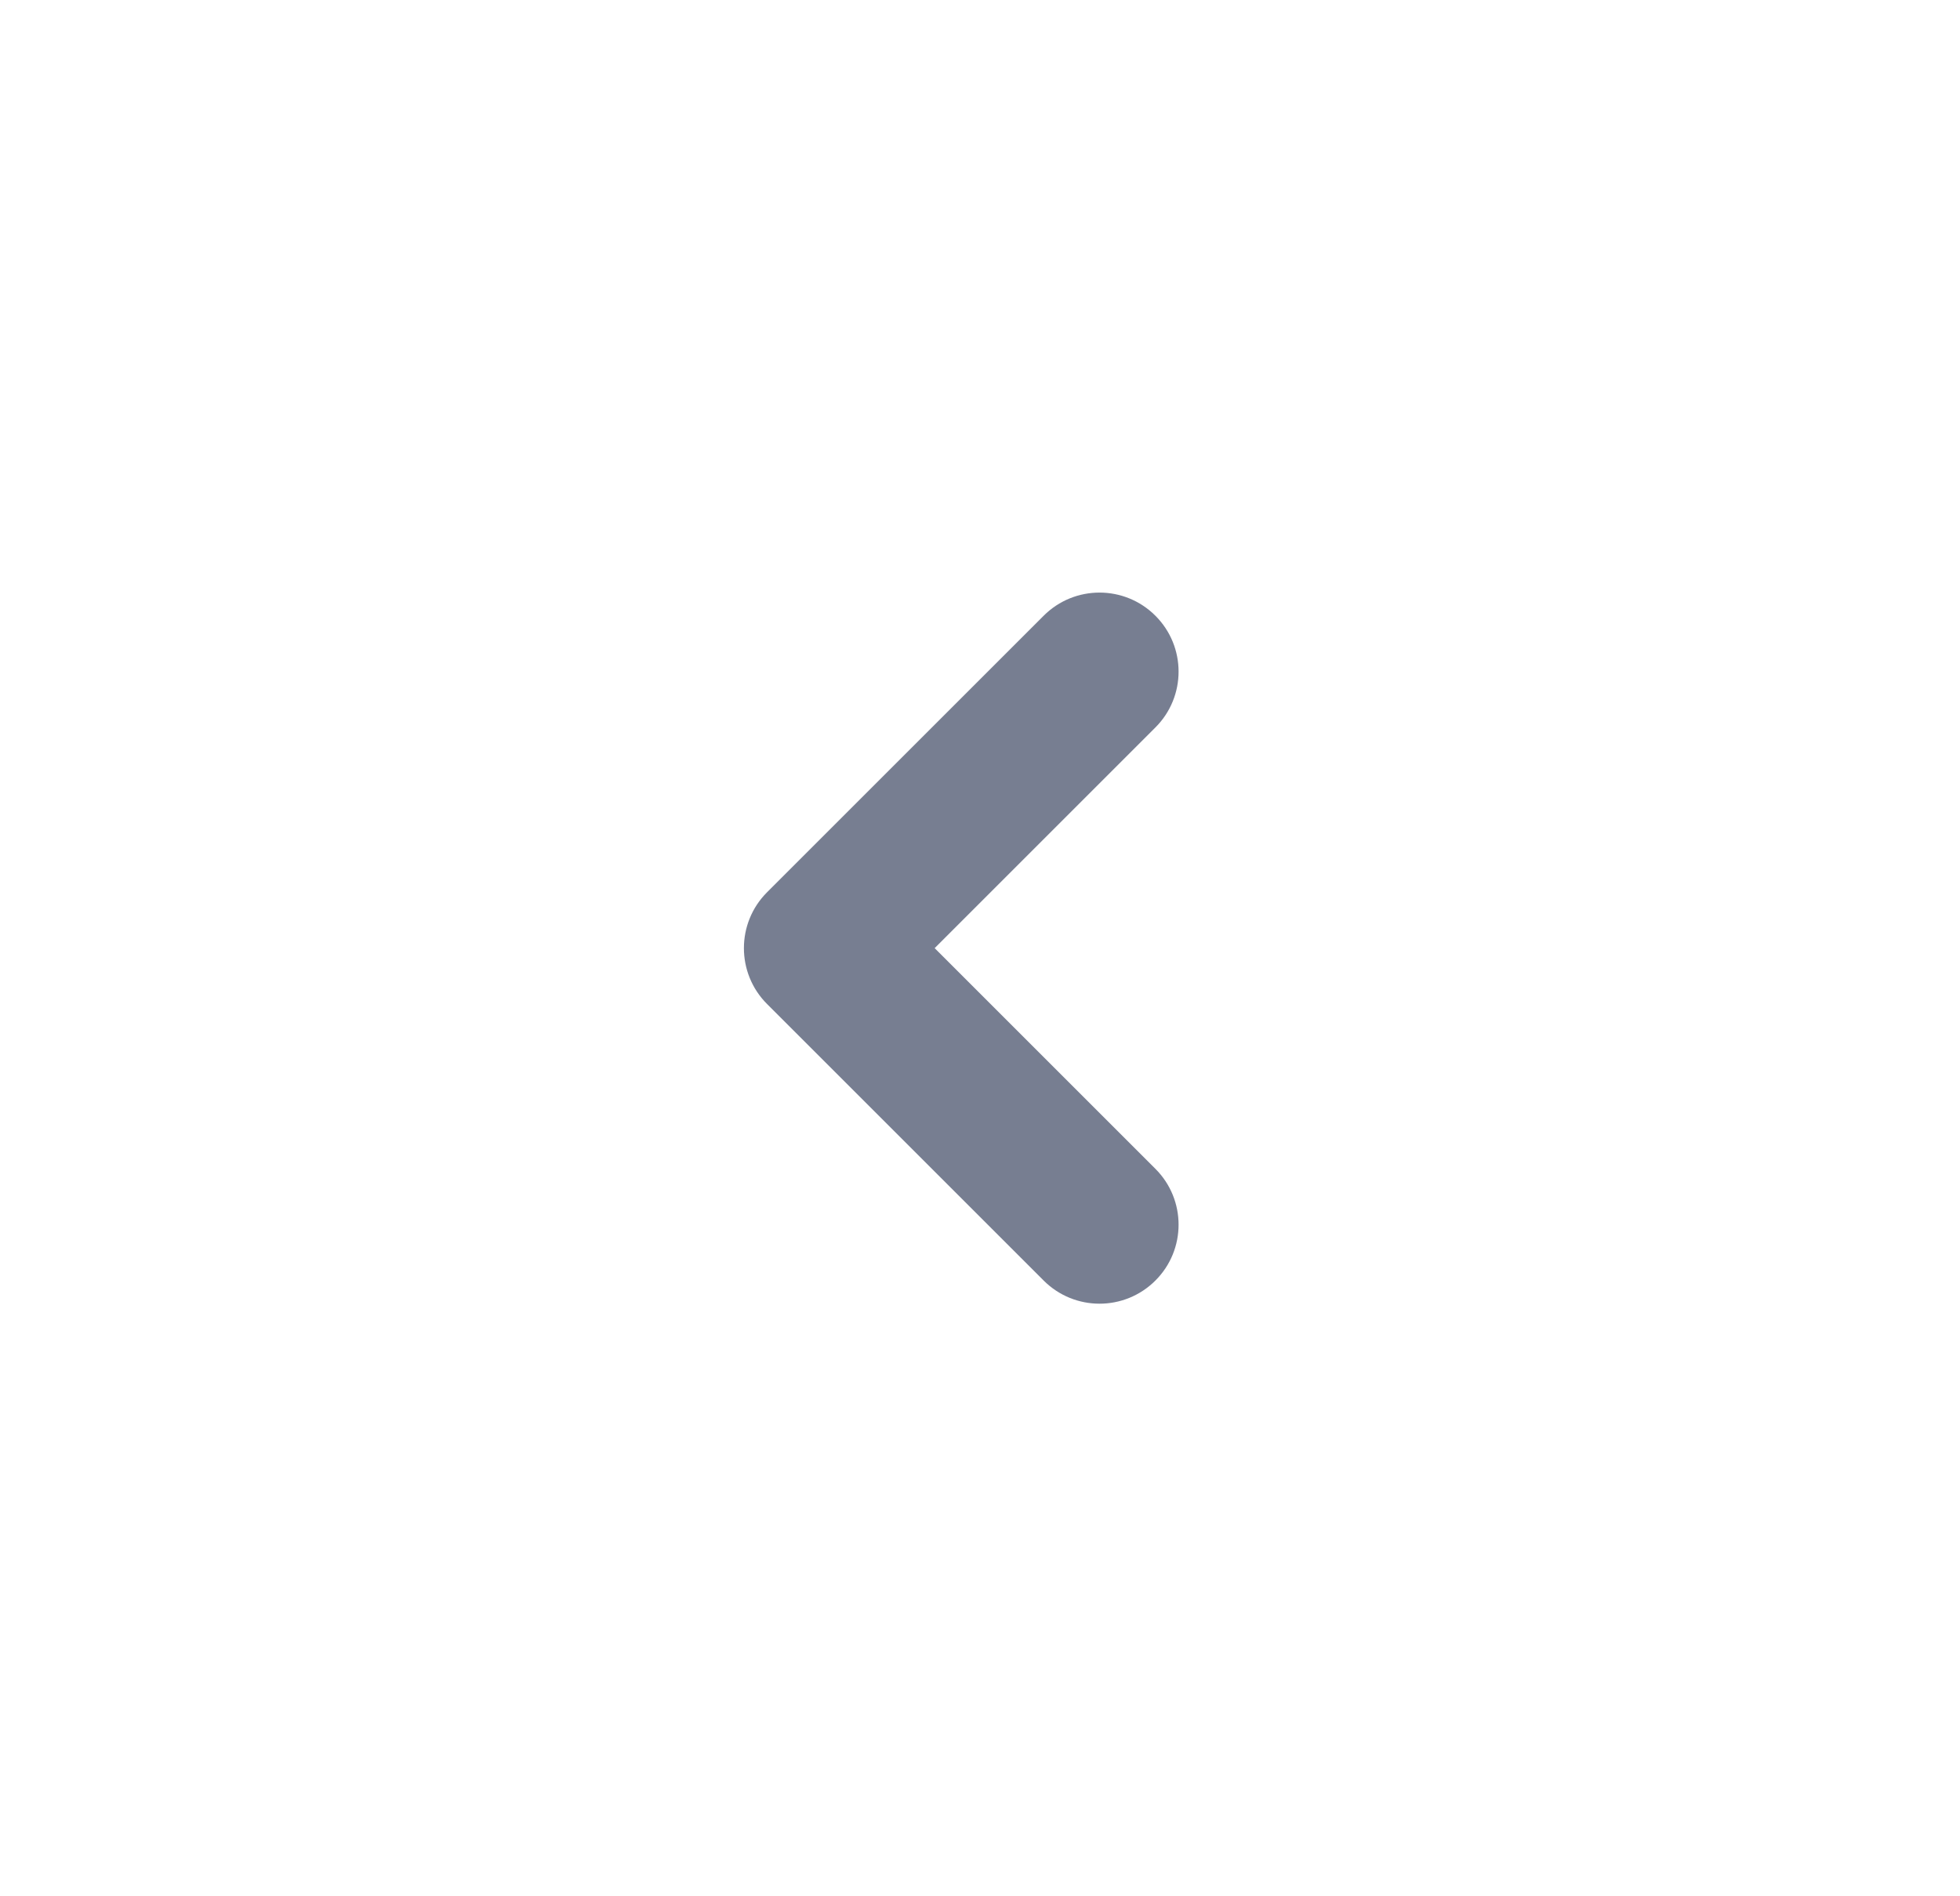 <svg width="31" height="30" viewBox="0 0 31 30" fill="none" xmlns="http://www.w3.org/2000/svg">
<path fill-rule="evenodd" clip-rule="evenodd" d="M18.274 20.259C18.763 19.771 18.763 18.979 18.274 18.491L14.783 15L18.274 11.509C18.763 11.021 18.763 10.229 18.274 9.741C17.786 9.253 16.995 9.253 16.507 9.741L12.132 14.116C11.644 14.604 11.644 15.396 12.132 15.884L16.507 20.259C16.995 20.747 17.786 20.747 18.274 20.259Z" fill="#777E91"/>
</svg>
